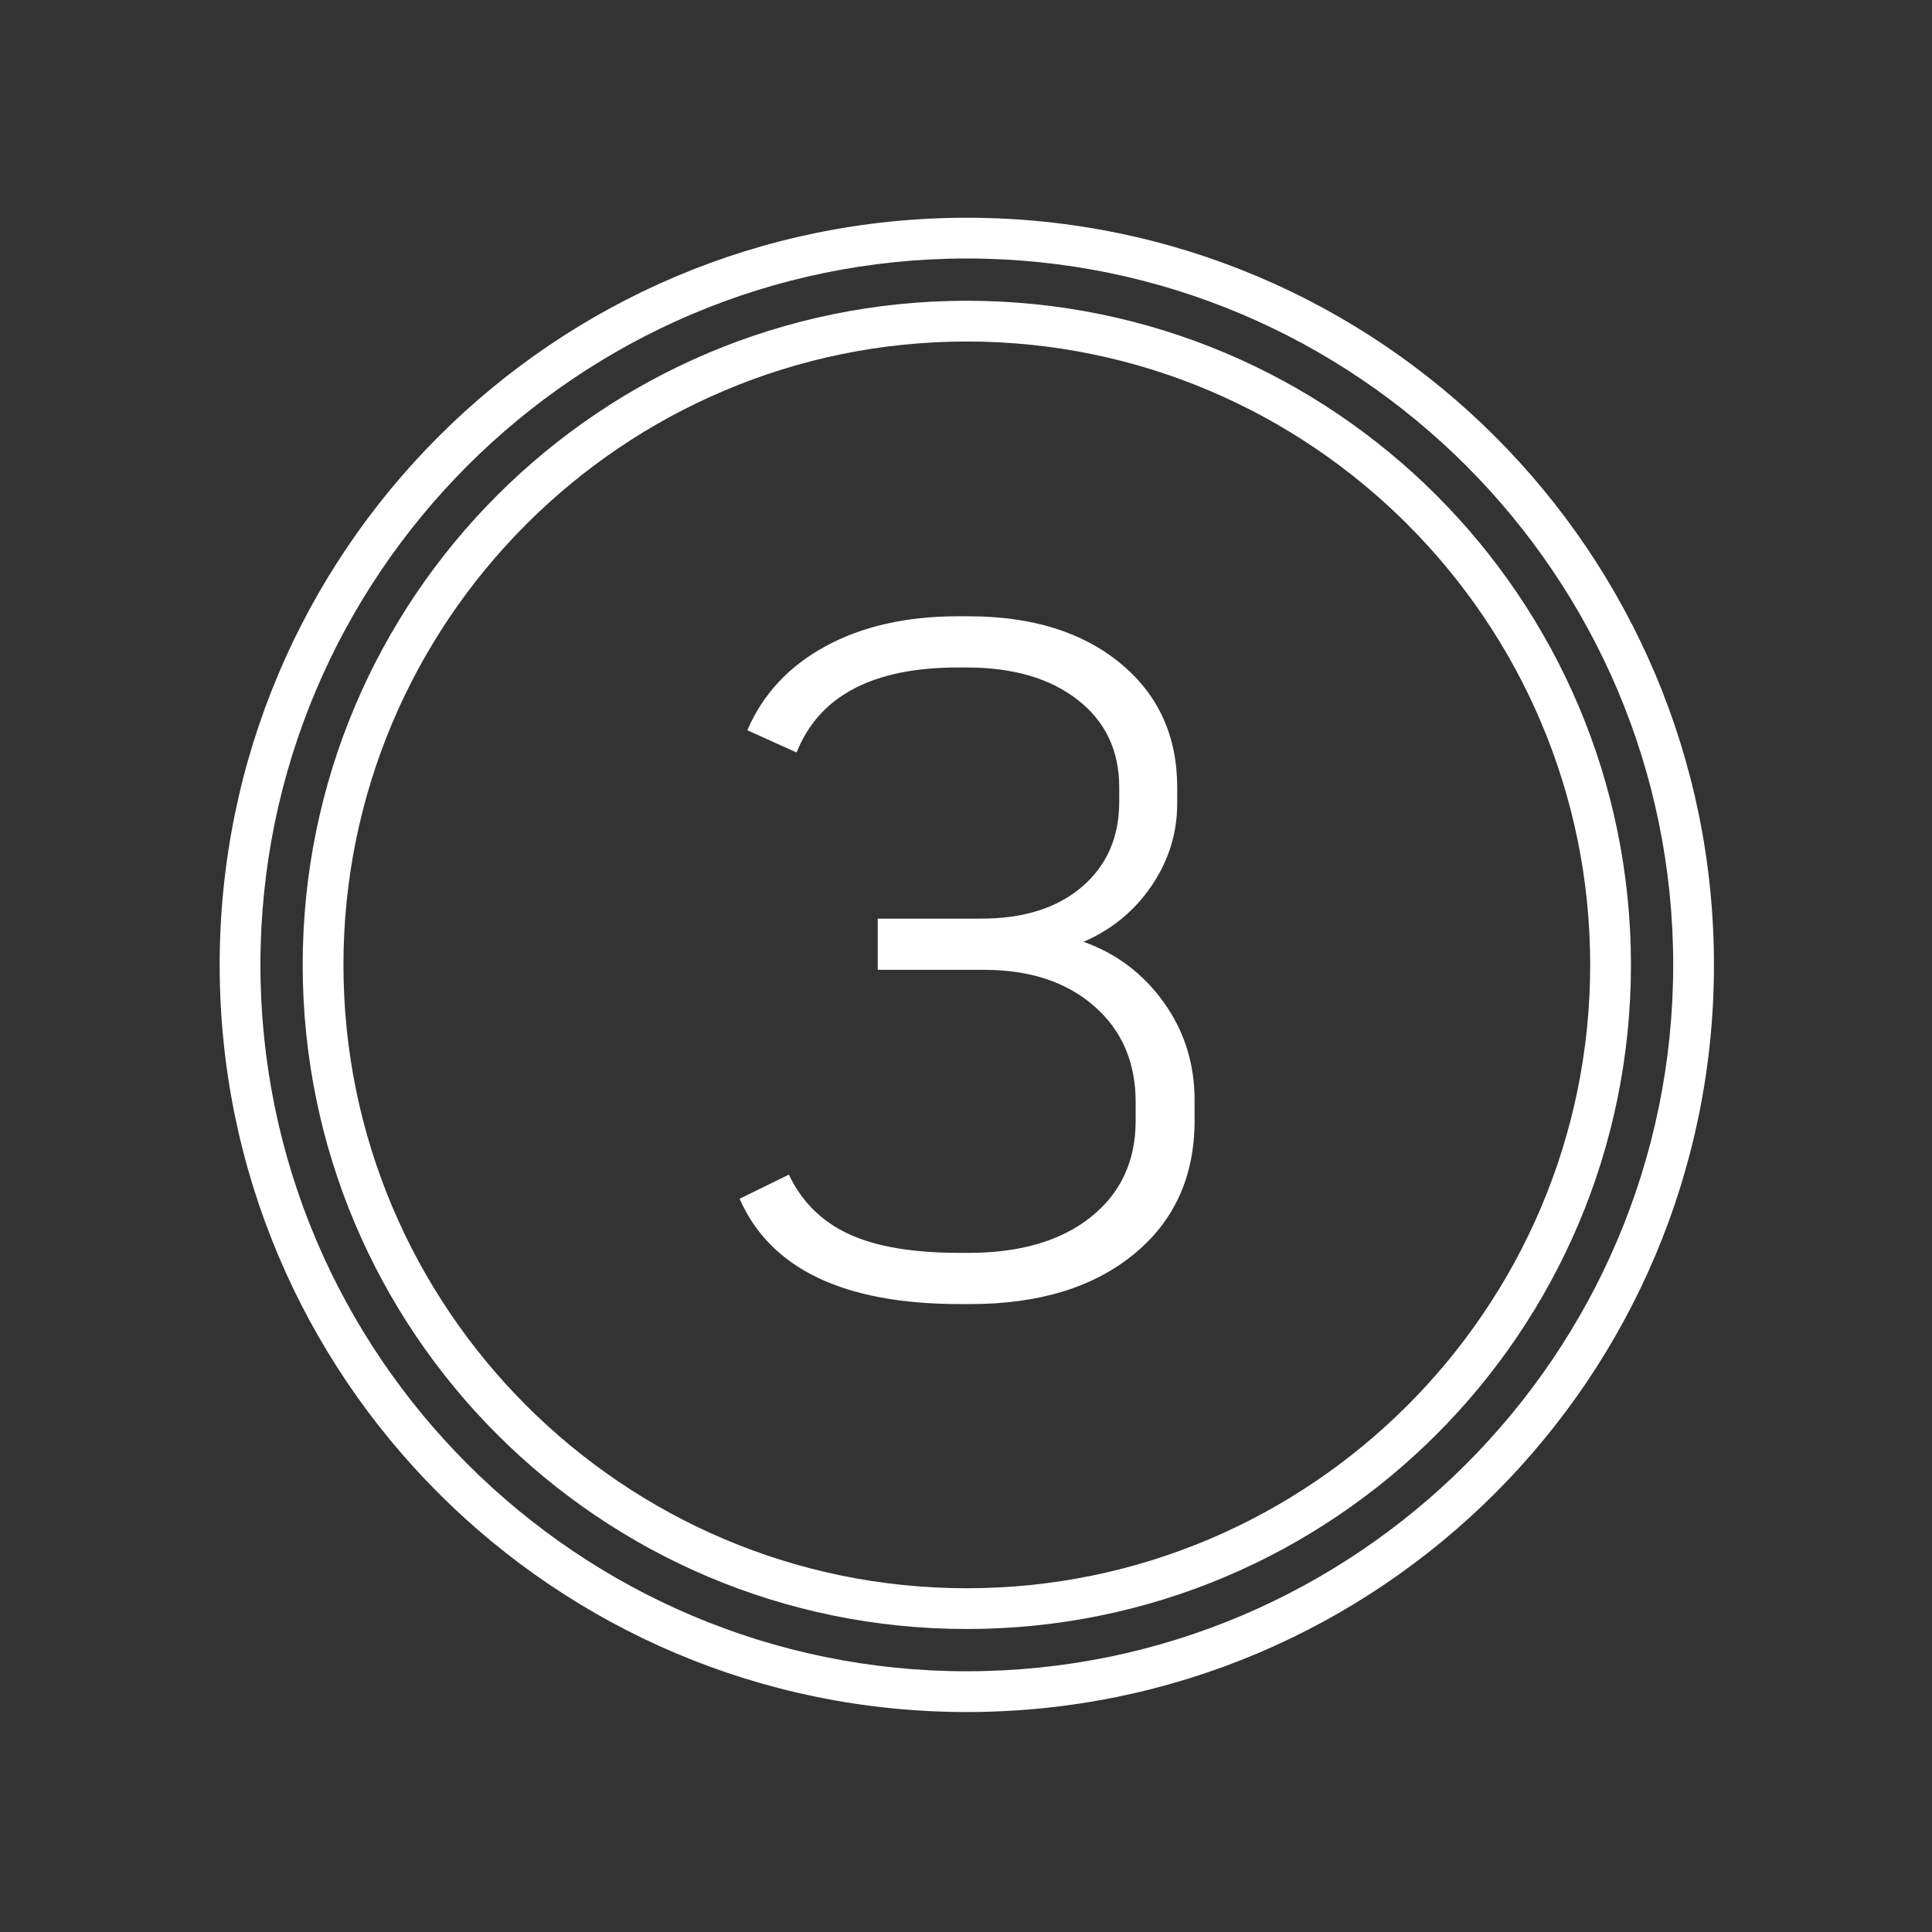 <?xml version="1.0" encoding="UTF-8"?><svg id="a" xmlns="http://www.w3.org/2000/svg" viewBox="0 0 64 64"><rect x="0" y="0" width="64" height="64" fill="#333333" stroke="none"/><defs><style>.b{fill:#fff;}</style></defs><path class="b" d="M32.027,11.313c11.386,0,20.65,9.264,20.65,20.65s-9.264,20.65-20.65,20.65S11.377,43.349,11.377,31.963,20.64,11.313,32.027,11.313m0-1.35c-12.15,0-22,9.85-22,22s9.85,22,22,22,22-9.85,22-22-9.85-22-22-22h0Z"/><path class="b" d="M32.027,8.563c12.903,0,23.4,10.497,23.4,23.4s-10.497,23.4-23.4,23.4S8.627,44.866,8.627,31.963,19.124,8.563,32.027,8.563m0-1.35c-13.669,0-24.75,11.081-24.75,24.75s11.081,24.75,24.75,24.75,24.75-11.081,24.75-24.75S45.696,7.213,32.027,7.213h0Z"/><path class="b" d="M31.796,43.199c-3.84,0-6.272-1.162-7.296-3.488l1.632-.8c.426,.896,1.088,1.552,1.984,1.968s2.123,.624,3.68,.624h.288c1.707,0,3.056-.395,4.048-1.184,.992-.789,1.488-1.856,1.488-3.2v-.608c0-1.322-.459-2.384-1.376-3.184-.917-.8-2.133-1.2-3.648-1.2h-3.52v-1.696h3.424c1.408,0,2.522-.352,3.344-1.056,.821-.704,1.232-1.643,1.232-2.816v-.48c0-1.216-.459-2.181-1.376-2.896-.917-.715-2.144-1.072-3.68-1.072h-.288c-2.816,0-4.598,.939-5.344,2.816l-1.632-.736c.512-1.194,1.376-2.123,2.592-2.784,1.216-.661,2.677-.992,4.384-.992h.352c2.091,0,3.765,.518,5.024,1.552,1.258,1.035,1.888,2.406,1.888,4.112v.544c0,.981-.283,1.888-.848,2.72-.566,.832-1.318,1.451-2.256,1.856,1.088,.384,1.973,1.051,2.656,2,.682,.95,1.024,2.032,1.024,3.248v.672c0,1.856-.672,3.333-2.016,4.432-1.344,1.099-3.147,1.648-5.408,1.648h-.352Z"/></svg>